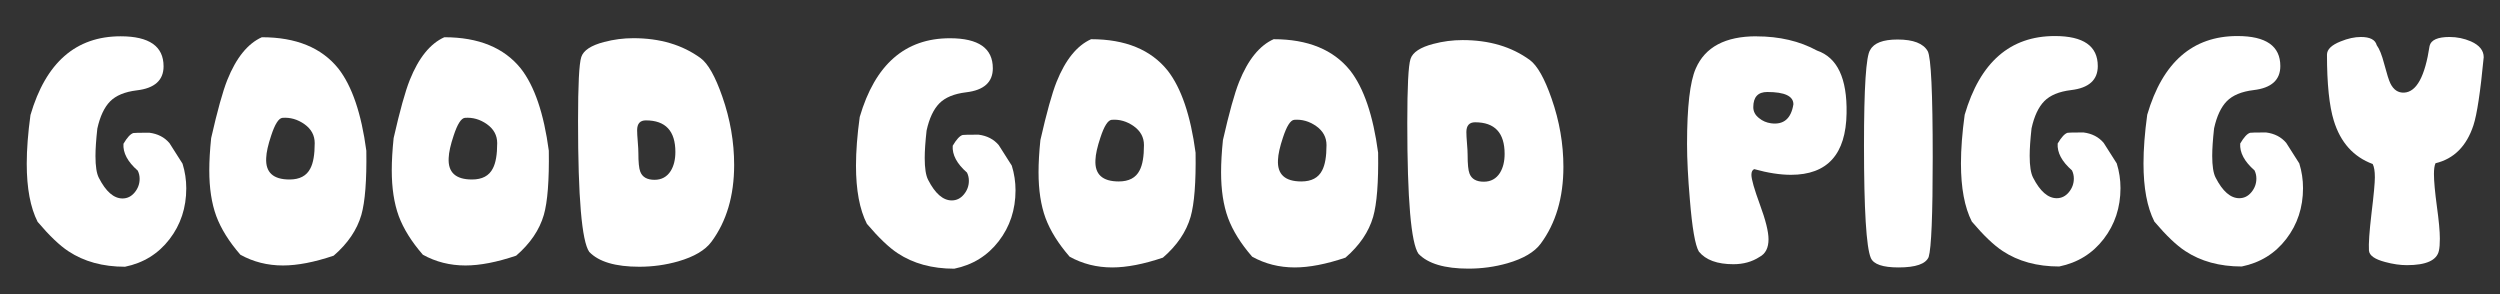 <svg xmlns="http://www.w3.org/2000/svg" width="238" height="28" viewBox="0 0 238 28" fill="none"><rect x="0" y="0" width="238" height="28" fill="#333333" stroke="none"/><path d="M15.572 6.314C15.572 7.638 14.726 8.402 13.026 8.601C11.883 8.739 11.031 9.095 10.48 9.654C9.93 10.214 9.521 11.081 9.266 12.242C9.148 13.308 9.089 14.181 9.089 14.861C9.089 15.824 9.195 16.516 9.414 16.937C10.084 18.243 10.835 18.893 11.665 18.893C12.12 18.893 12.505 18.701 12.819 18.322C13.133 17.942 13.293 17.509 13.293 17.027C13.293 16.745 13.233 16.486 13.115 16.245C12.15 15.402 11.694 14.548 11.753 13.687C12.108 13.085 12.422 12.742 12.701 12.664C12.76 12.646 13.263 12.634 14.21 12.634C15.022 12.736 15.661 13.067 16.135 13.627C16.549 14.271 16.964 14.921 17.378 15.583C17.615 16.347 17.733 17.13 17.733 17.93C17.733 19.778 17.201 21.391 16.135 22.776C15.069 24.16 13.66 25.033 11.901 25.394C9.788 25.394 7.993 24.9 6.513 23.919C5.684 23.377 4.707 22.445 3.582 21.12C2.89 19.754 2.546 17.912 2.546 15.583C2.546 14.217 2.665 12.676 2.901 10.948C4.364 5.953 7.224 3.455 11.487 3.455C14.21 3.455 15.572 4.406 15.572 6.314Z" fill="white"></path><path d="M32.21 6.524C33.513 8.192 34.401 10.798 34.875 14.349C34.916 17.178 34.756 19.212 34.401 20.458C33.987 21.885 33.11 23.179 31.766 24.34C29.931 24.96 28.32 25.273 26.941 25.273C25.46 25.273 24.11 24.93 22.885 24.25C21.801 23.004 21.038 21.776 20.587 20.567C20.143 19.351 19.924 17.906 19.924 16.215C19.924 15.312 19.983 14.289 20.102 13.145C20.694 10.539 21.209 8.691 21.641 7.608C22.488 5.501 23.584 4.147 24.927 3.545C28.184 3.545 30.612 4.538 32.21 6.524ZM27.562 17.088C28.527 17.088 29.191 16.739 29.546 16.034C29.824 15.511 29.96 14.71 29.96 13.627C29.96 12.886 29.635 12.285 28.983 11.821C28.332 11.364 27.633 11.159 26.881 11.219C26.526 11.261 26.171 11.821 25.816 12.905C25.52 13.789 25.36 14.499 25.342 15.041C25.265 16.407 26.005 17.088 27.562 17.088Z" fill="white"></path><path d="M49.582 6.524C50.885 8.192 51.773 10.798 52.247 14.349C52.288 17.178 52.129 19.212 51.773 20.458C51.359 21.885 50.482 23.179 49.138 24.34C47.303 24.96 45.692 25.273 44.313 25.273C42.833 25.273 41.483 24.93 40.257 24.25C39.173 23.004 38.41 21.776 37.959 20.567C37.516 19.351 37.296 17.906 37.296 16.215C37.296 15.312 37.356 14.289 37.474 13.145C38.066 10.539 38.581 8.691 39.014 7.608C39.86 5.501 40.956 4.147 42.3 3.545C45.556 3.545 47.984 4.538 49.582 6.524ZM44.934 17.088C45.9 17.088 46.563 16.739 46.918 16.034C47.196 15.511 47.333 14.71 47.333 13.627C47.333 12.886 47.007 12.285 46.355 11.821C45.704 11.364 45.005 11.159 44.254 11.219C43.898 11.261 43.543 11.821 43.188 12.905C42.892 13.789 42.732 14.499 42.714 15.041C42.637 16.407 43.377 17.088 44.934 17.088Z" fill="white"></path><path d="M57.517 3.997C58.422 3.756 59.352 3.635 60.3 3.635C62.828 3.635 64.959 4.267 66.694 5.531C67.405 6.055 68.097 7.277 68.766 9.203C69.518 11.352 69.891 13.518 69.891 15.703C69.891 18.634 69.169 21.072 67.73 23.016C67.138 23.817 66.084 24.443 64.563 24.882C63.361 25.225 62.123 25.394 60.862 25.394C58.594 25.394 57.002 24.924 56.096 23.979C55.385 22.956 55.03 18.803 55.03 11.52C55.03 8.089 55.13 6.061 55.338 5.429C55.545 4.797 56.267 4.322 57.511 3.997H57.517ZM60.951 16.335C61.146 16.859 61.602 17.118 62.313 17.118C62.982 17.118 63.497 16.835 63.852 16.275C64.148 15.794 64.296 15.192 64.296 14.469C64.296 12.465 63.361 11.46 61.484 11.46C60.933 11.46 60.655 11.773 60.655 12.393C60.655 12.634 60.672 12.995 60.714 13.476C60.755 13.958 60.773 14.319 60.773 14.56C60.773 15.444 60.832 16.034 60.951 16.335Z" fill="white"></path><path d="M94.517 6.5C94.517 7.825 93.67 8.589 91.971 8.788C90.828 8.926 89.975 9.281 89.425 9.841C88.874 10.401 88.465 11.267 88.211 12.429C88.092 13.494 88.033 14.367 88.033 15.047C88.033 16.01 88.14 16.703 88.359 17.124C89.028 18.43 89.78 19.08 90.609 19.08C91.065 19.08 91.45 18.887 91.763 18.508C92.077 18.129 92.237 17.696 92.237 17.214C92.237 16.931 92.178 16.672 92.059 16.432C91.094 15.589 90.638 14.734 90.698 13.874C91.053 13.272 91.367 12.929 91.645 12.85C91.704 12.832 92.207 12.82 93.155 12.82C93.966 12.923 94.606 13.254 95.079 13.813C95.494 14.457 95.908 15.107 96.323 15.77C96.559 16.534 96.678 17.316 96.678 18.117C96.678 19.965 96.145 21.578 95.079 22.962C94.013 24.346 92.604 25.219 90.846 25.58C88.732 25.58 86.938 25.087 85.457 24.106C84.629 23.564 83.652 22.631 82.527 21.307C81.834 19.941 81.49 18.099 81.49 15.77C81.49 14.403 81.609 12.862 81.846 11.135C83.308 6.139 86.168 3.641 90.431 3.641C93.155 3.641 94.517 4.592 94.517 6.5Z" fill="white"></path><path d="M111.155 6.711C112.457 8.378 113.345 10.985 113.819 14.536C113.861 17.364 113.701 19.399 113.345 20.645C112.931 22.071 112.055 23.365 110.711 24.527C108.875 25.147 107.265 25.46 105.885 25.46C104.405 25.46 103.055 25.117 101.829 24.437C100.746 23.191 99.982 21.963 99.532 20.753C99.088 19.537 98.869 18.093 98.869 16.401C98.869 15.499 98.928 14.476 99.046 13.332C99.638 10.726 100.154 8.878 100.586 7.794C101.432 5.688 102.528 4.334 103.872 3.732C107.128 3.732 109.556 4.725 111.155 6.711ZM106.507 17.274C107.472 17.274 108.135 16.925 108.49 16.221C108.769 15.697 108.905 14.897 108.905 13.813C108.905 13.073 108.579 12.471 107.928 12.008C107.276 11.55 106.578 11.346 105.826 11.406C105.471 11.448 105.115 12.008 104.76 13.091C104.464 13.976 104.304 14.686 104.286 15.228C104.209 16.594 104.95 17.274 106.507 17.274Z" fill="white"></path><path d="M128.533 6.711C129.835 8.378 130.723 10.985 131.197 14.536C131.239 17.364 131.079 19.399 130.723 20.645C130.309 22.071 129.433 23.365 128.089 24.527C126.253 25.147 124.643 25.46 123.263 25.46C121.783 25.46 120.433 25.117 119.207 24.437C118.124 23.191 117.36 21.963 116.91 20.753C116.466 19.537 116.247 18.093 116.247 16.401C116.247 15.499 116.306 14.476 116.424 13.332C117.016 10.726 117.531 8.878 117.964 7.794C118.81 5.688 119.906 4.334 121.25 3.732C124.506 3.732 126.934 4.725 128.533 6.711ZM123.885 17.274C124.85 17.274 125.513 16.925 125.868 16.221C126.146 15.697 126.283 14.897 126.283 13.813C126.283 13.073 125.957 12.471 125.306 12.008C124.654 11.55 123.956 11.346 123.204 11.406C122.848 11.448 122.493 12.008 122.138 13.091C121.842 13.976 121.682 14.686 121.664 15.228C121.587 16.594 122.327 17.274 123.885 17.274Z" fill="white"></path><path d="M136.461 4.177C137.367 3.936 138.296 3.816 139.244 3.816C141.772 3.816 143.904 4.448 145.638 5.712C146.349 6.236 147.042 7.457 147.711 9.383C148.463 11.532 148.836 13.699 148.836 15.884C148.836 18.815 148.113 21.253 146.675 23.197C146.083 23.997 145.029 24.623 143.507 25.063C142.305 25.406 141.067 25.574 139.806 25.574C137.539 25.574 135.946 25.105 135.04 24.16C134.329 23.137 133.974 18.984 133.974 11.701C133.974 8.27 134.075 6.242 134.282 5.61C134.489 4.978 135.212 4.502 136.455 4.177H136.461ZM139.895 16.516C140.091 17.04 140.546 17.298 141.257 17.298C141.926 17.298 142.441 17.015 142.796 16.456C143.092 15.974 143.24 15.372 143.24 14.65C143.24 12.646 142.305 11.641 140.428 11.641C139.877 11.641 139.599 11.954 139.599 12.573C139.599 12.814 139.617 13.175 139.658 13.657C139.7 14.138 139.717 14.5 139.717 14.74C139.717 15.625 139.777 16.215 139.895 16.516Z" fill="white"></path><path d="M167.209 3.461C169.399 3.461 171.324 3.912 172.982 4.815C174.918 5.477 175.853 7.463 175.794 10.774C175.735 14.686 173.97 16.642 170.495 16.642C169.47 16.642 168.304 16.462 167.001 16.101C166.824 16.179 166.735 16.359 166.735 16.642C166.735 17.064 167.007 18.009 167.546 19.483C168.091 20.958 168.363 22.059 168.363 22.776C168.363 23.6 168.079 24.16 167.505 24.461C166.794 24.924 165.965 25.153 165.018 25.153C163.478 25.153 162.383 24.75 161.732 23.949C161.376 23.347 161.092 21.692 160.873 18.984C160.696 16.919 160.607 15.162 160.607 13.717C160.607 10.166 160.885 7.77 161.436 6.524C162.324 4.478 164.248 3.455 167.209 3.455V3.461ZM166.913 10.202C166.913 10.623 167.102 10.973 167.475 11.255C167.789 11.514 168.168 11.677 168.6 11.737C169.802 11.899 170.513 11.297 170.732 9.931C170.732 9.149 169.903 8.758 168.245 8.758C167.357 8.758 166.913 9.239 166.913 10.202Z" fill="white"></path><path d="M178.044 4.755C178.399 4.093 179.264 3.762 180.649 3.762C182.147 3.762 183.106 4.135 183.521 4.875C183.835 5.459 183.995 8.836 183.995 15.017C183.995 20.476 183.864 23.624 183.61 24.467C183.331 25.129 182.378 25.46 180.738 25.46C179.24 25.46 178.358 25.159 178.103 24.557C177.671 23.552 177.452 19.983 177.452 13.844C177.452 8.33 177.647 5.297 178.044 4.755Z" fill="white"></path><path d="M199.709 6.29C199.709 7.614 198.862 8.378 197.163 8.577C196.02 8.715 195.167 9.071 194.617 9.63C194.066 10.19 193.658 11.057 193.403 12.218C193.285 13.284 193.225 14.156 193.225 14.837C193.225 15.8 193.332 16.492 193.551 16.913C194.22 18.219 194.972 18.869 195.801 18.869C196.257 18.869 196.642 18.677 196.956 18.297C197.269 17.918 197.429 17.485 197.429 17.003C197.429 16.721 197.37 16.462 197.252 16.221C196.286 15.378 195.831 14.524 195.89 13.663C196.245 13.061 196.559 12.718 196.837 12.64C196.896 12.622 197.4 12.61 198.347 12.61C199.158 12.712 199.798 13.043 200.271 13.603C200.686 14.247 201.1 14.897 201.515 15.559C201.752 16.323 201.87 17.106 201.87 17.906C201.87 19.754 201.337 21.367 200.271 22.752C199.205 24.136 197.796 25.009 196.038 25.37C193.924 25.37 192.13 24.876 190.65 23.895C189.821 23.353 188.844 22.421 187.719 21.096C187.026 19.73 186.683 17.888 186.683 15.559C186.683 14.193 186.801 12.652 187.038 10.924C188.5 5.929 191.36 3.431 195.623 3.431C198.347 3.431 199.709 4.382 199.709 6.29Z" fill="white"></path><path d="M217.087 6.29C217.087 7.614 216.24 8.378 214.541 8.577C213.398 8.715 212.546 9.071 211.995 9.63C211.444 10.19 211.036 11.057 210.781 12.218C210.663 13.284 210.603 14.156 210.603 14.837C210.603 15.8 210.71 16.492 210.929 16.913C211.598 18.219 212.35 18.869 213.179 18.869C213.635 18.869 214.02 18.677 214.334 18.297C214.648 17.918 214.807 17.485 214.807 17.003C214.807 16.721 214.748 16.462 214.63 16.221C213.665 15.378 213.209 14.524 213.268 13.663C213.623 13.061 213.937 12.718 214.215 12.64C214.274 12.622 214.778 12.61 215.725 12.61C216.536 12.712 217.176 13.043 217.649 13.603C218.064 14.247 218.478 14.897 218.893 15.559C219.13 16.323 219.248 17.106 219.248 17.906C219.248 19.754 218.715 21.367 217.649 22.752C216.584 24.136 215.174 25.009 213.416 25.37C211.302 25.37 209.508 24.876 208.028 23.895C207.199 23.353 206.222 22.421 205.097 21.096C204.404 19.73 204.061 17.888 204.061 15.559C204.061 14.193 204.179 12.652 204.416 10.924C205.879 5.929 208.738 3.431 213.001 3.431C215.725 3.431 217.087 4.382 217.087 6.29Z" fill="white"></path><path d="M221.528 5.206C221.528 4.707 221.96 4.285 222.83 3.942C223.523 3.659 224.163 3.521 224.755 3.521C225.625 3.521 226.128 3.78 226.265 4.304C226.519 4.647 226.756 5.236 226.975 6.079C227.23 7.042 227.425 7.662 227.567 7.945C227.863 8.547 228.296 8.842 228.87 8.818C230.054 8.758 230.859 7.277 231.297 4.37C231.434 3.804 232.067 3.521 233.192 3.521C233.903 3.521 234.584 3.659 235.235 3.942C236.046 4.304 236.449 4.809 236.449 5.447C236.135 8.739 235.809 10.9 235.472 11.924C234.82 13.91 233.618 15.12 231.86 15.541C231.759 15.764 231.712 16.107 231.712 16.564C231.712 17.25 231.807 18.273 231.99 19.64C232.18 21.006 232.274 22.029 232.274 22.715C232.274 23.215 232.245 23.6 232.186 23.859C231.99 24.786 230.972 25.243 229.136 25.243C228.485 25.243 227.792 25.141 227.064 24.942C226.075 24.684 225.566 24.322 225.524 23.859C225.483 23.197 225.566 22.035 225.761 20.368C225.98 18.58 226.087 17.419 226.087 16.877C226.087 16.293 226.016 15.872 225.88 15.613C224.044 14.933 222.813 13.555 222.179 11.49C221.747 10.088 221.528 7.993 221.528 5.2V5.206Z" fill="white"></path></svg>